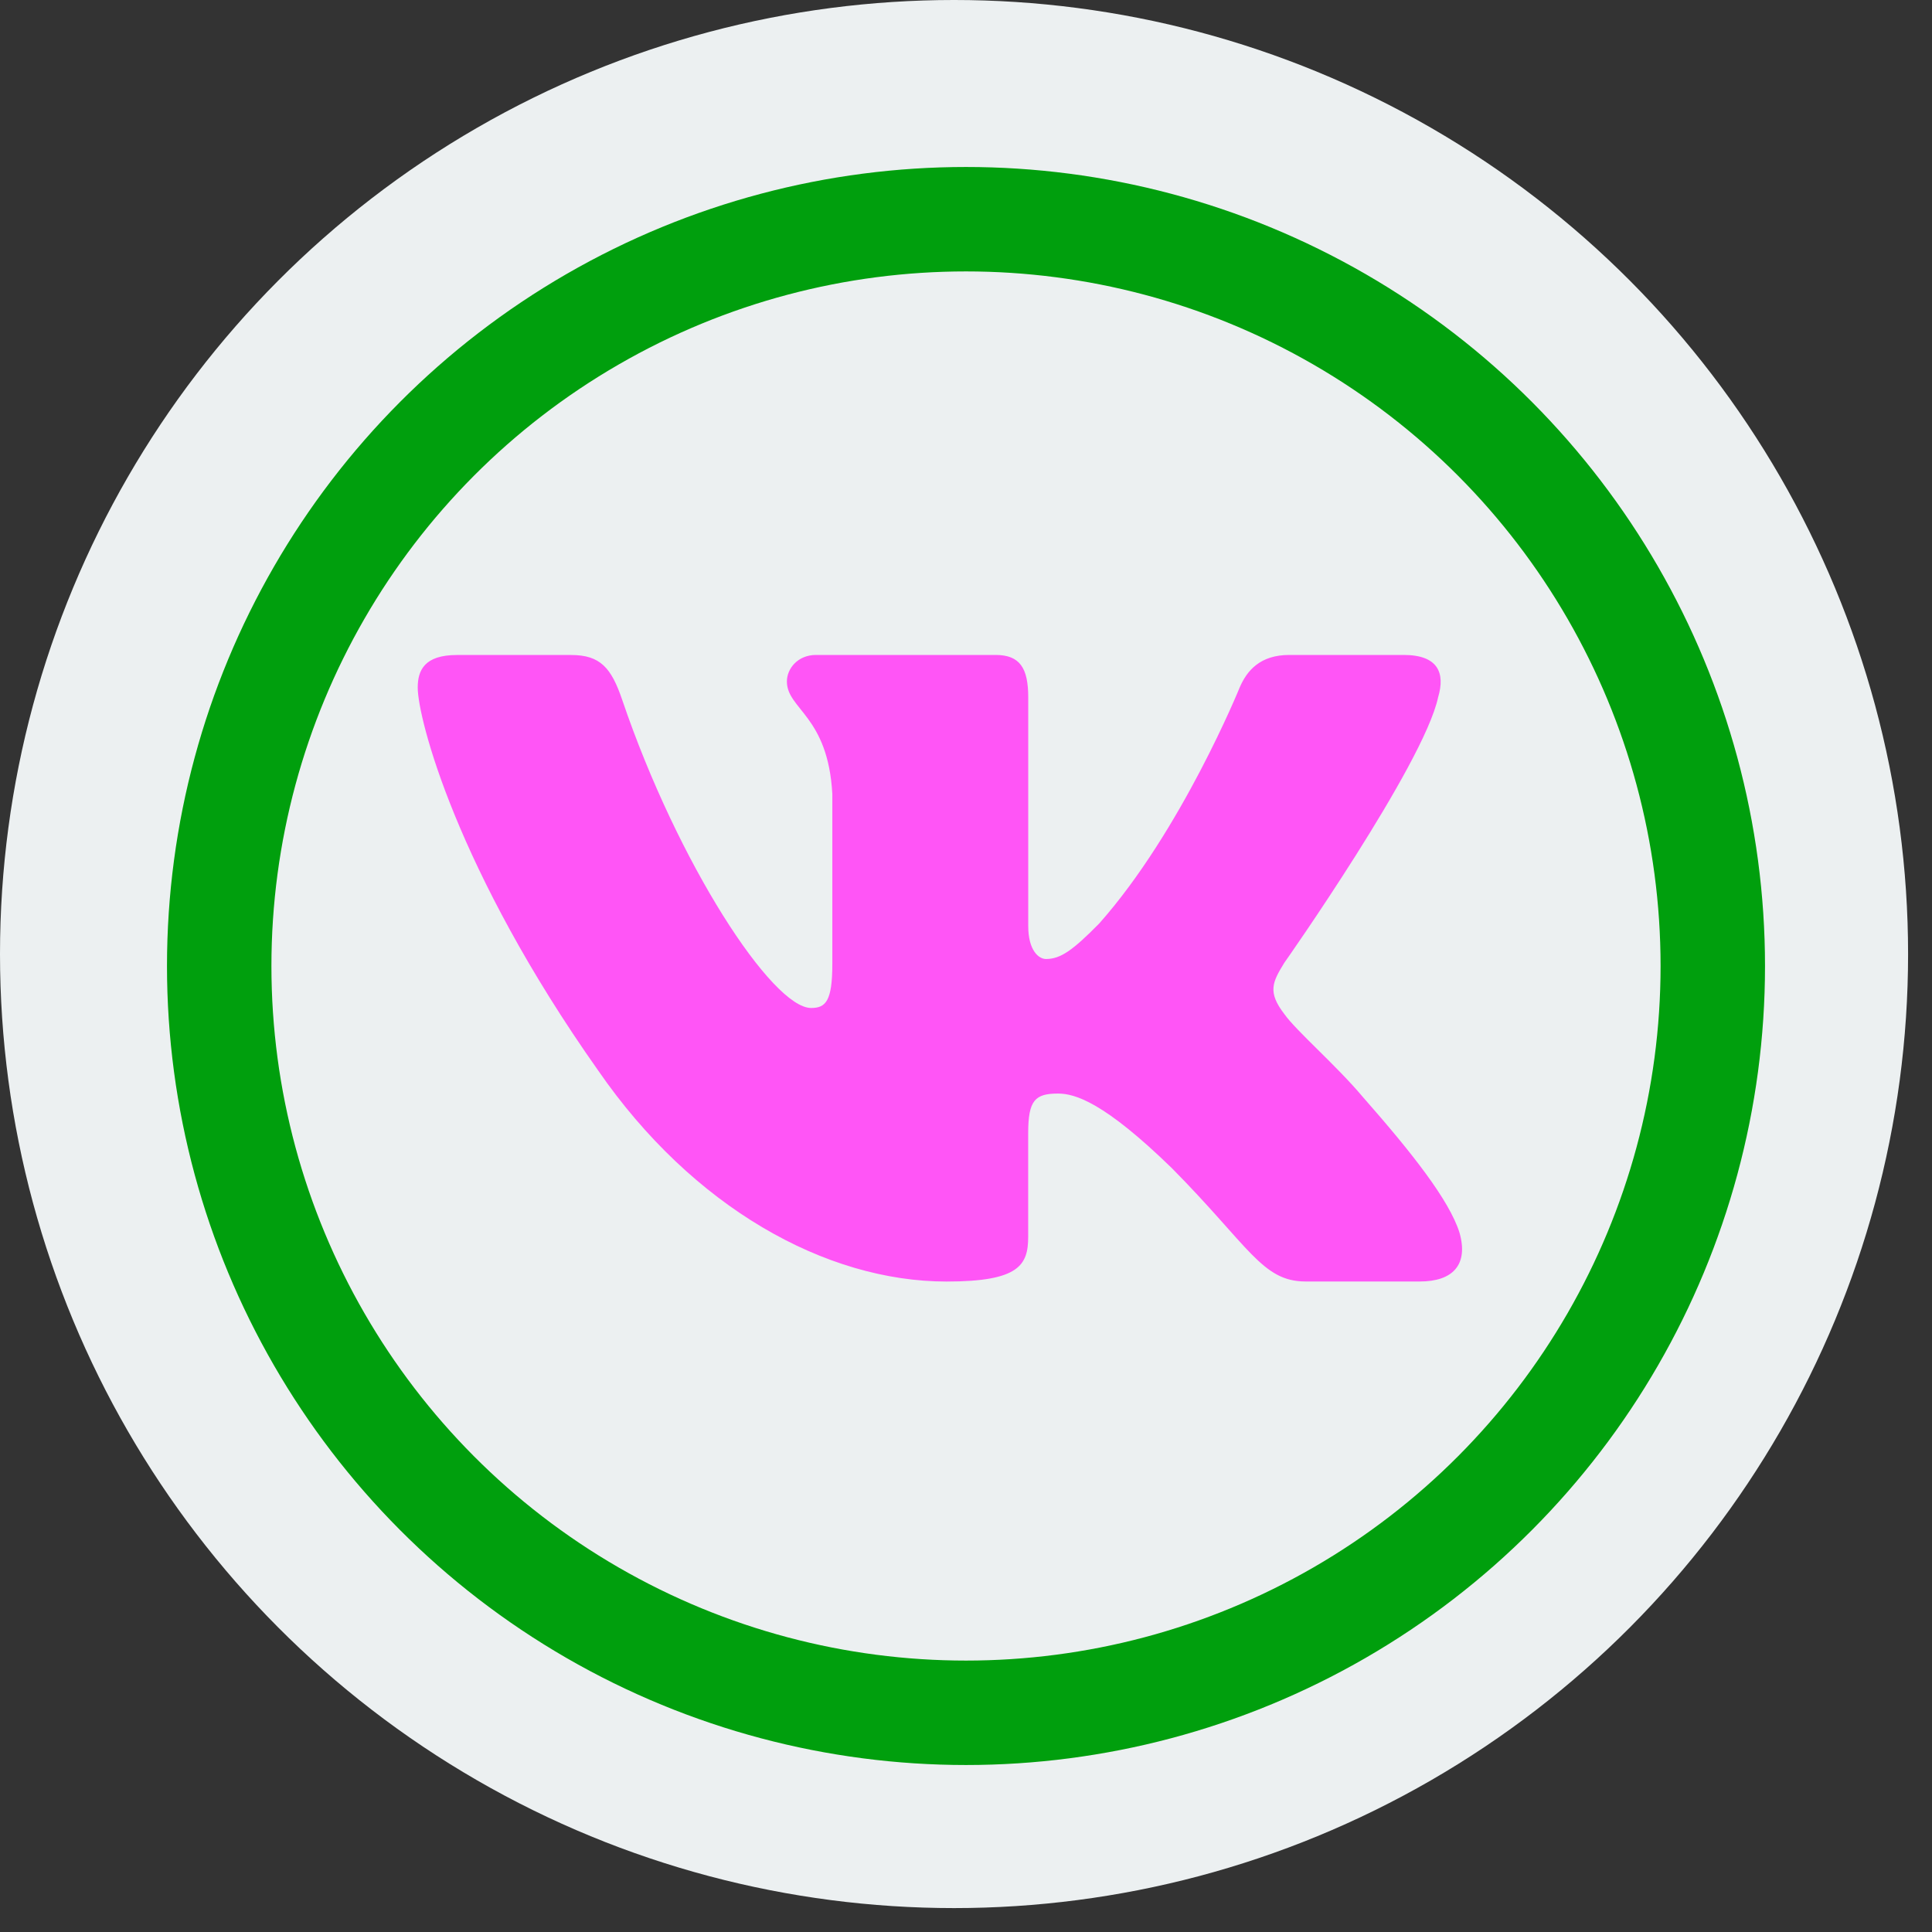 <?xml version="1.0" encoding="UTF-8"?> <svg xmlns="http://www.w3.org/2000/svg" width="37" height="37" viewBox="0 0 37 37" fill="none"><rect x="0" y="0" width="37" height="37" fill="#333333" stroke="none"/><circle cx="18.271" cy="18.271" r="18.271" fill="#ECF0F1"></circle><circle cx="18.5" cy="18.5" r="14.302" stroke="#009F0D" stroke-width="2"></circle><path d="M27.541 13.356C27.681 12.887 27.541 12.543 26.881 12.543L24.692 12.543C24.135 12.543 23.881 12.84 23.741 13.167C23.741 13.167 22.628 15.909 21.051 17.686C20.542 18.203 20.309 18.366 20.032 18.366C19.893 18.366 19.692 18.203 19.692 17.734L19.692 13.356C19.692 12.793 19.531 12.543 19.067 12.543L15.627 12.543C15.28 12.543 15.07 12.803 15.07 13.051C15.07 13.584 15.859 13.707 15.94 15.207L15.94 18.461C15.94 19.174 15.813 19.304 15.534 19.304C14.792 19.304 12.987 16.553 11.916 13.403C11.708 12.791 11.497 12.544 10.938 12.544L8.751 12.544C8.125 12.544 8 12.841 8 13.168C8 13.755 8.742 16.659 11.454 20.499C13.263 23.121 15.809 24.543 18.128 24.543C19.519 24.543 19.691 24.227 19.691 23.683L19.691 21.701C19.691 21.07 19.823 20.943 20.263 20.943C20.587 20.943 21.144 21.108 22.442 22.371C23.925 23.869 24.171 24.542 25.004 24.542L27.192 24.542C27.817 24.542 28.129 24.226 27.95 23.603C27.753 22.983 27.044 22.081 26.104 21.013C25.593 20.404 24.83 19.749 24.597 19.421C24.273 18.999 24.366 18.812 24.597 18.437C24.598 18.438 27.264 14.645 27.541 13.356Z" fill="#FF55F6"></path></svg> 